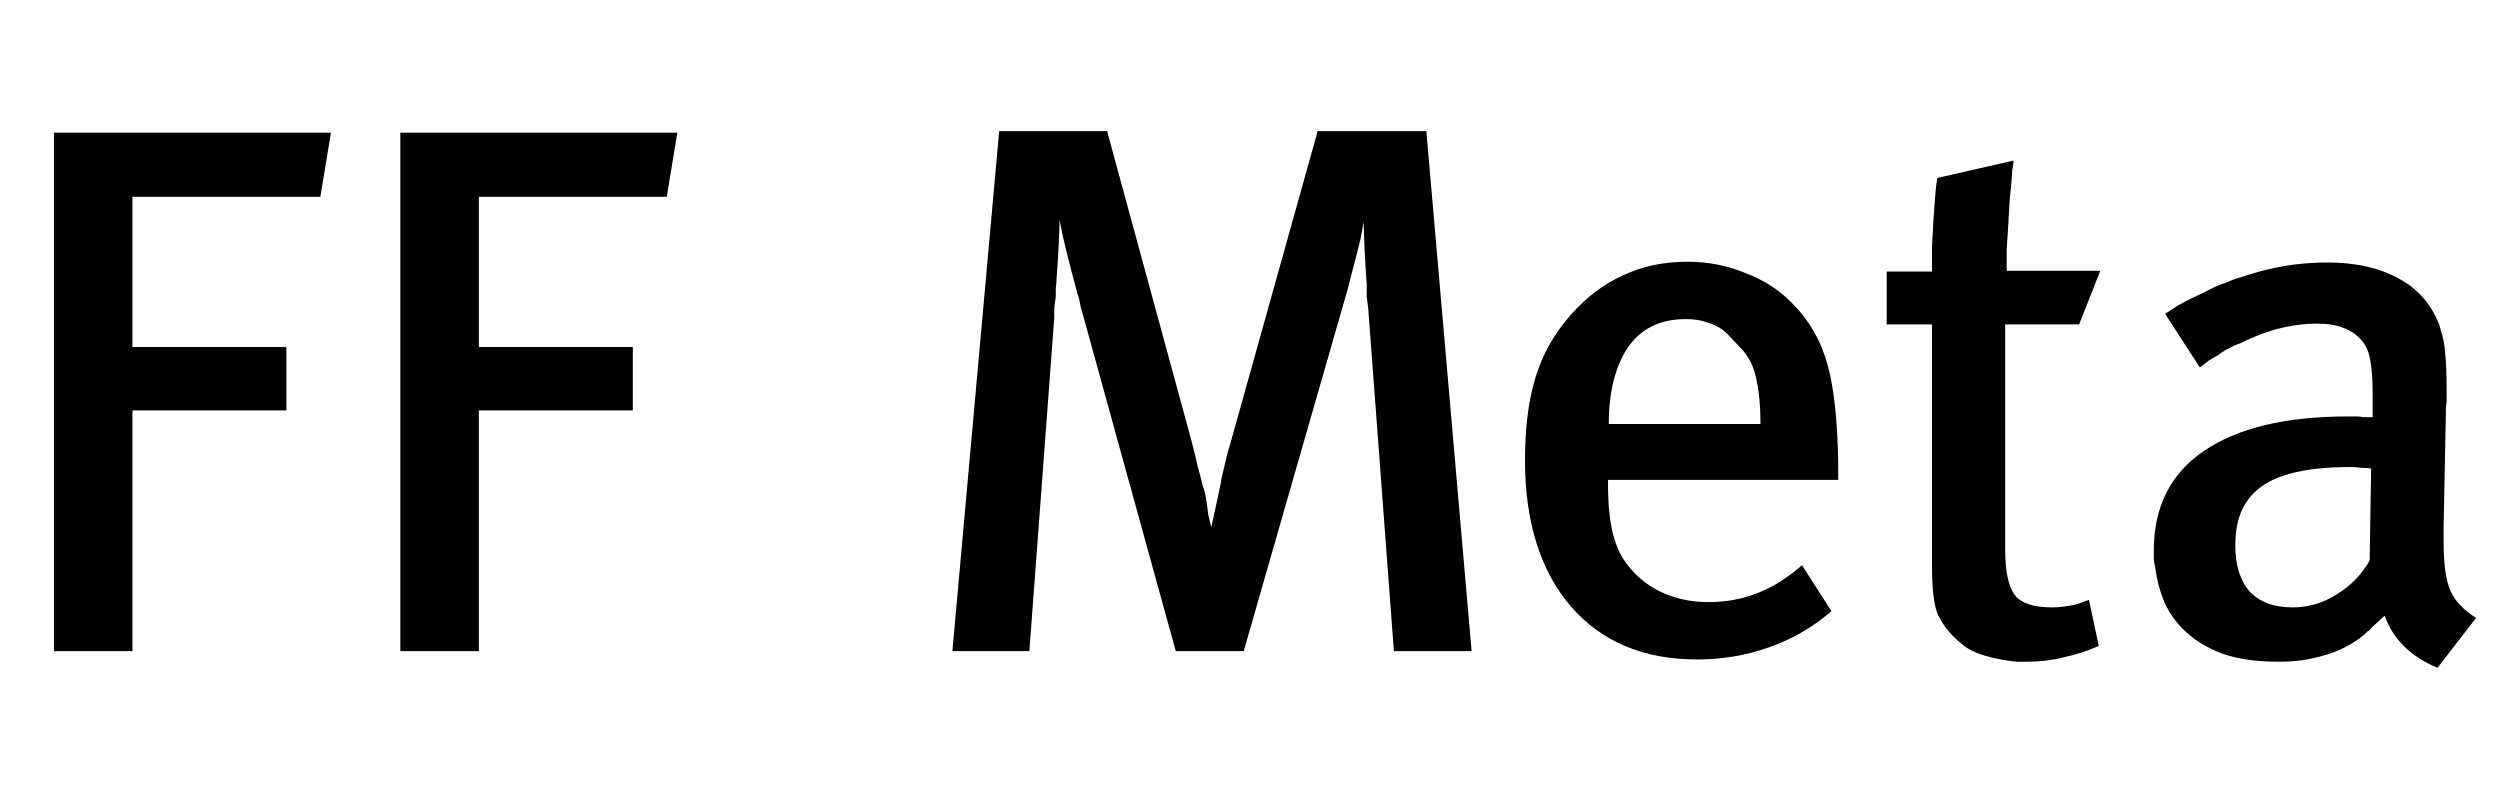 <?xml version="1.0" encoding="UTF-8" standalone="no"?>
<!-- Created with Inkscape (http://www.inkscape.org/) -->

<svg
   xmlns:dc="http://purl.org/dc/elements/1.1/"
   xmlns:cc="http://creativecommons.org/ns#"
   xmlns:rdf="http://www.w3.org/1999/02/22-rdf-syntax-ns#"
   xmlns:svg="http://www.w3.org/2000/svg"
   xmlns="http://www.w3.org/2000/svg"
   xmlns:sodipodi="http://sodipodi.sourceforge.net/DTD/sodipodi-0.dtd"
   xmlns:inkscape="http://www.inkscape.org/namespaces/inkscape"
   width="159"
   height="50"
   id="svg3505"
   version="1.1"
   inkscape:version="0.48.4 r9939"
   sodipodi:docname="FF Meta Nameplate Template.svg">
  <defs
     id="defs3507" />
  <sodipodi:namedview
     id="base"
     pagecolor="#ffffff"
     bordercolor="#666666"
     borderopacity="1.0"
     inkscape:pageopacity="0.0"
     inkscape:pageshadow="2"
     inkscape:zoom="1.979899"
     inkscape:cx="243.45942"
     inkscape:cy="69.92727"
     inkscape:document-units="px"
     inkscape:current-layer="layer1"
     showgrid="false"
     inkscape:window-width="1301"
     inkscape:window-height="744"
     inkscape:window-x="65"
     inkscape:window-y="24"
     inkscape:window-maximized="1" />
  <g
     inkscape:label="Layer 1"
     inkscape:groupmode="layer"
     id="layer1"
     transform="translate(0,-1002.362)">
    <g
       style="font-size:48px;font-style:normal;font-variant:normal;font-weight:normal;font-stretch:normal;line-height:125%;letter-spacing:0px;word-spacing:0px;fill:#000000;fill-opacity:1;stroke:none;font-family:Liberation Sans;-inkscape-font-specification:Liberation Sans"
       id="text3513">
      <path
         d="m 21.047,1010.8 -0.672,4.08 -11.952,0 0,9.552 9.792,0 0,4.032 -9.792,0 0,15.312 -4.992,0 0,-32.976 17.616,0 0,0"
         style="font-family:Meta-Medium;-inkscape-font-specification:Meta-Medium"
         id="path3027" />
      <path
         d="m 43.078,1010.8 -0.672,4.08 -11.952,0 0,9.552 9.792,0 0,4.032 -9.792,0 0,15.312 -4.992,0 0,-32.976 17.616,0 0,0"
         style="font-family:Meta-Medium;-inkscape-font-specification:Meta-Medium"
         id="path3029" />
      <path
         d="m 93.595,1043.776 -4.944,0 -1.632,-21.792 c -0.032,-0.256 -0.064,-0.512 -0.096,-0.768 -2.8e-5,-0.256 -2.8e-5,-0.512 0,-0.768 -0.064,-0.864 -0.112,-1.68 -0.144,-2.448 -0.032,-0.768 -0.048,-1.28 -0.048,-1.536 -0.032,0.16 -0.064,0.336 -0.096,0.528 -0.032,0.16 -0.064,0.336 -0.096,0.528 -0.16,0.672 -0.336,1.36 -0.528,2.064 -0.16,0.672 -0.336,1.328 -0.528,1.968 l -6.384,22.224 -4.32,0 -5.856,-21.216 c -0.064,-0.224 -0.128,-0.448 -0.192,-0.672 -0.032,-0.224 -0.08,-0.448 -0.144,-0.672 -0.032,-0.064 -0.064,-0.144 -0.096,-0.24 -10e-6,-0.096 -0.016,-0.176 -0.048,-0.24 -0.224,-0.832 -0.432,-1.632 -0.624,-2.4 -0.192,-0.8 -0.336,-1.456 -0.432,-1.968 -8e-6,0.224 -0.016,0.704 -0.048,1.44 -0.032,0.736 -0.08,1.504 -0.144,2.304 -8e-6,0.192 -0.016,0.384 -0.048,0.576 -8e-6,0.16 -8e-6,0.336 0,0.528 -0.032,0.224 -0.064,0.464 -0.096,0.72 -8e-6,0.224 -8e-6,0.432 0,0.624 l -1.584,21.216 -4.896,0 2.976,-33.072 6.864,0 5.376,19.728 c 0.16,0.608 0.288,1.136 0.384,1.584 0.128,0.448 0.24,0.88 0.336,1.296 0.064,0.16 0.112,0.32 0.144,0.48 0.032,0.16 0.064,0.336 0.096,0.528 0.032,0.224 0.064,0.48 0.096,0.768 0.064,0.256 0.128,0.528 0.192,0.816 0.128,-0.576 0.24,-1.088 0.336,-1.536 0.096,-0.48 0.192,-0.928 0.288,-1.344 -1.9e-5,-0.096 0.016,-0.208 0.048,-0.336 0.032,-0.128 0.064,-0.256 0.096,-0.384 0.064,-0.256 0.128,-0.528 0.192,-0.816 0.064,-0.288 0.144,-0.576 0.24,-0.864 l 5.568,-19.92 6.912,0 2.88,33.072 0,0"
         style="font-family:Meta-Medium;-inkscape-font-specification:Meta-Medium"
         id="path3031" />
      <path
         d="m 116.911,1032.88 -14.64,0 0,0.432 c 0,0.992 0.08,1.888 0.24,2.688 0.16,0.768 0.416,1.424 0.768,1.968 0.608,0.896 1.376,1.568 2.304,2.016 0.928,0.448 1.952,0.672 3.072,0.672 1.12,0 2.16,-0.192 3.12,-0.576 0.992,-0.384 1.936,-0.976 2.832,-1.776 l 1.872,2.928 c -1.184,1.024 -2.512,1.792 -3.984,2.304 -1.44,0.512 -2.96,0.768 -4.56,0.768 -3.392,0 -6.064,-1.12 -8.016,-3.36 -1.952,-2.272 -2.928,-5.376 -2.928,-9.312 -2e-6,-2.08 0.224,-3.84 0.672,-5.28 0.448,-1.472 1.2,-2.8 2.256,-3.984 0.992,-1.12 2.096,-1.952 3.312,-2.496 1.216,-0.576 2.576,-0.864 4.08,-0.864 1.312,0 2.544,0.24 3.696,0.72 1.184,0.448 2.176,1.088 2.976,1.92 1.088,1.088 1.84,2.4 2.256,3.936 0.416,1.504 0.64,3.632 0.672,6.384 -2e-5,0.064 -2e-5,0.144 0,0.24 -2e-5,0.096 -2e-5,0.192 0,0.288 -2e-5,0.064 -2e-5,0.128 0,0.192 -2e-5,0.064 -2e-5,0.128 0,0.192 l 0,0 m -4.944,-3.552 c -1e-5,-1.088 -0.08,-2 -0.24,-2.736 -0.128,-0.736 -0.4,-1.36 -0.816,-1.872 -0.256,-0.288 -0.496,-0.544 -0.72,-0.768 -0.192,-0.224 -0.384,-0.416 -0.576,-0.576 -0.352,-0.256 -0.72,-0.432 -1.104,-0.528 -0.352,-0.128 -0.784,-0.192 -1.296,-0.192 -1.632,0 -2.864,0.608 -3.696,1.824 -0.8,1.216 -1.2,2.832 -1.2,4.848 l 9.648,0 0,0"
         style="font-family:Meta-Medium;-inkscape-font-specification:Meta-Medium"
         id="path3033" />
      <path
         d="m 128.057,1012.576 c -1e-5,0.128 -0.016,0.272 -0.048,0.432 -0.032,0.16 -0.048,0.32 -0.048,0.48 -0.032,0.48 -0.08,1.008 -0.144,1.584 -0.032,0.544 -0.064,1.104 -0.096,1.68 -0.032,0.48 -0.064,0.976 -0.096,1.488 -1e-5,0.48 -1e-5,0.928 0,1.344 l 5.952,0 -1.344,3.408 -4.704,0 0,14.304 c -1e-5,1.408 0.208,2.384 0.624,2.928 0.416,0.512 1.2,0.768 2.352,0.768 0.256,0 0.496,-0.016 0.72,-0.048 0.224,-0.032 0.432,-0.064 0.624,-0.096 0.16,-0.032 0.32,-0.08 0.48,-0.144 0.192,-0.064 0.368,-0.128 0.528,-0.192 l 0.624,2.928 c -0.704,0.32 -1.44,0.56 -2.208,0.72 -0.736,0.192 -1.52,0.288 -2.352,0.288 -0.096,0 -0.208,0 -0.336,0 -0.096,0 -0.192,0 -0.288,0 -0.704,-0.064 -1.392,-0.192 -2.064,-0.384 -0.64,-0.192 -1.136,-0.448 -1.488,-0.768 -0.064,-0.064 -0.144,-0.128 -0.24,-0.192 -0.064,-0.064 -0.128,-0.128 -0.192,-0.192 -0.416,-0.384 -0.768,-0.864 -1.056,-1.44 -0.256,-0.576 -0.384,-1.632 -0.384,-3.168 l 0,-15.312 -2.88,0 0,-3.36 2.88,0 c -1e-5,-0.448 -1e-5,-0.96 0,-1.536 0.032,-0.576 0.064,-1.168 0.096,-1.776 0.032,-0.448 0.064,-0.896 0.096,-1.344 0.032,-0.48 0.08,-0.912 0.144,-1.296 l 4.848,-1.104 0,0"
         style="font-family:Meta-Medium;-inkscape-font-specification:Meta-Medium"
         id="path3035" />
      <path
         d="m 157.476,1041.664 -2.448,3.168 c -0.8,-0.32 -1.504,-0.768 -2.112,-1.344 -0.576,-0.576 -0.992,-1.232 -1.248,-1.968 -0.224,0.192 -0.416,0.368 -0.576,0.528 -0.16,0.128 -0.304,0.272 -0.432,0.432 -0.032,0 -0.064,0.016 -0.096,0.048 -0.032,0.032 -0.048,0.048 -0.048,0.048 -0.064,0.064 -0.128,0.128 -0.192,0.192 -0.064,0.032 -0.128,0.08 -0.192,0.144 -0.736,0.544 -1.536,0.928 -2.4,1.152 -0.832,0.256 -1.76,0.384 -2.784,0.384 -1.472,0 -2.688,-0.176 -3.648,-0.528 -0.928,-0.352 -1.712,-0.832 -2.352,-1.44 -0.544,-0.512 -0.976,-1.12 -1.296,-1.824 -0.288,-0.704 -0.48,-1.424 -0.576,-2.16 -0.032,-0.192 -0.064,-0.368 -0.096,-0.528 0,-0.192 0,-0.384 0,-0.576 0,-2.784 1.056,-4.896 3.168,-6.336 2.144,-1.472 5.2,-2.208 9.168,-2.208 0.128,0 0.24,0 0.336,0 0.096,0 0.176,0 0.24,0 0.16,0 0.304,0.016 0.432,0.048 0.16,0 0.352,0 0.576,0 l 0,-1.44 c -2e-5,-0.928 -0.048,-1.632 -0.144,-2.112 -0.064,-0.512 -0.24,-0.944 -0.528,-1.296 -0.32,-0.384 -0.704,-0.656 -1.152,-0.816 -0.448,-0.192 -1.024,-0.288 -1.728,-0.288 -0.672,0 -1.376,0.08 -2.112,0.24 -0.736,0.16 -1.52,0.432 -2.352,0.816 -0.128,0.064 -0.256,0.128 -0.384,0.192 -0.128,0.032 -0.256,0.08 -0.384,0.144 -0.192,0.096 -0.384,0.192 -0.576,0.288 -0.16,0.096 -0.32,0.208 -0.48,0.336 -0.192,0.096 -0.384,0.208 -0.576,0.336 -0.16,0.128 -0.352,0.272 -0.576,0.432 l -2.208,-3.408 c 0.288,-0.192 0.56,-0.368 0.816,-0.528 0.288,-0.16 0.56,-0.304 0.816,-0.432 0.256,-0.128 0.528,-0.256 0.816,-0.384 0.288,-0.16 0.576,-0.304 0.864,-0.432 0.096,-0.032 0.176,-0.064 0.24,-0.096 0.096,-0.032 0.192,-0.064 0.288,-0.096 0.352,-0.16 0.704,-0.288 1.056,-0.384 0.384,-0.128 0.752,-0.24 1.104,-0.336 0.704,-0.192 1.408,-0.336 2.112,-0.432 0.736,-0.096 1.472,-0.144 2.208,-0.144 1.792,0 3.296,0.336 4.512,1.008 1.216,0.64 2.08,1.616 2.592,2.928 0.032,0.064 0.048,0.128 0.048,0.192 0.032,0.032 0.048,0.08 0.048,0.144 0.16,0.448 0.256,0.944 0.288,1.488 0.064,0.512 0.096,1.296 0.096,2.352 -2e-5,0.064 -2e-5,0.16 0,0.288 -2e-5,0.128 -2e-5,0.256 0,0.384 -2e-5,0.032 -2e-5,0.064 0,0.096 -2e-5,0 -2e-5,0 0,0 -0.032,0.16 -0.048,0.304 -0.048,0.432 -2e-5,0.128 -2e-5,0.208 0,0.24 l -0.144,7.344 c -2e-5,0.064 -2e-5,0.16 0,0.288 -2e-5,0.096 -2e-5,0.192 0,0.288 -2e-5,0.032 -2e-5,0.08 0,0.144 -2e-5,0.032 -2e-5,0.08 0,0.144 -2e-5,1.408 0.144,2.448 0.432,3.12 0.288,0.64 0.832,1.216 1.632,1.728 l 0,0 m -6.672,-9.504 c -0.224,-0.032 -0.448,-0.048 -0.672,-0.048 -0.192,-0.032 -0.384,-0.048 -0.576,-0.048 -1.632,0 -2.944,0.144 -3.936,0.432 -0.96,0.256 -1.712,0.656 -2.256,1.2 -0.416,0.416 -0.72,0.896 -0.912,1.44 -0.192,0.544 -0.288,1.184 -0.288,1.92 -1e-5,1.248 0.304,2.224 0.912,2.928 0.64,0.672 1.552,1.008 2.736,1.008 0.992,0 1.92,-0.272 2.784,-0.816 0.896,-0.544 1.6,-1.264 2.112,-2.16 l 0.096,-5.856 0,0"
         style="font-family:Meta-Medium;-inkscape-font-specification:Meta-Medium"
         id="path3037" />
    </g>
  </g>
</svg>
